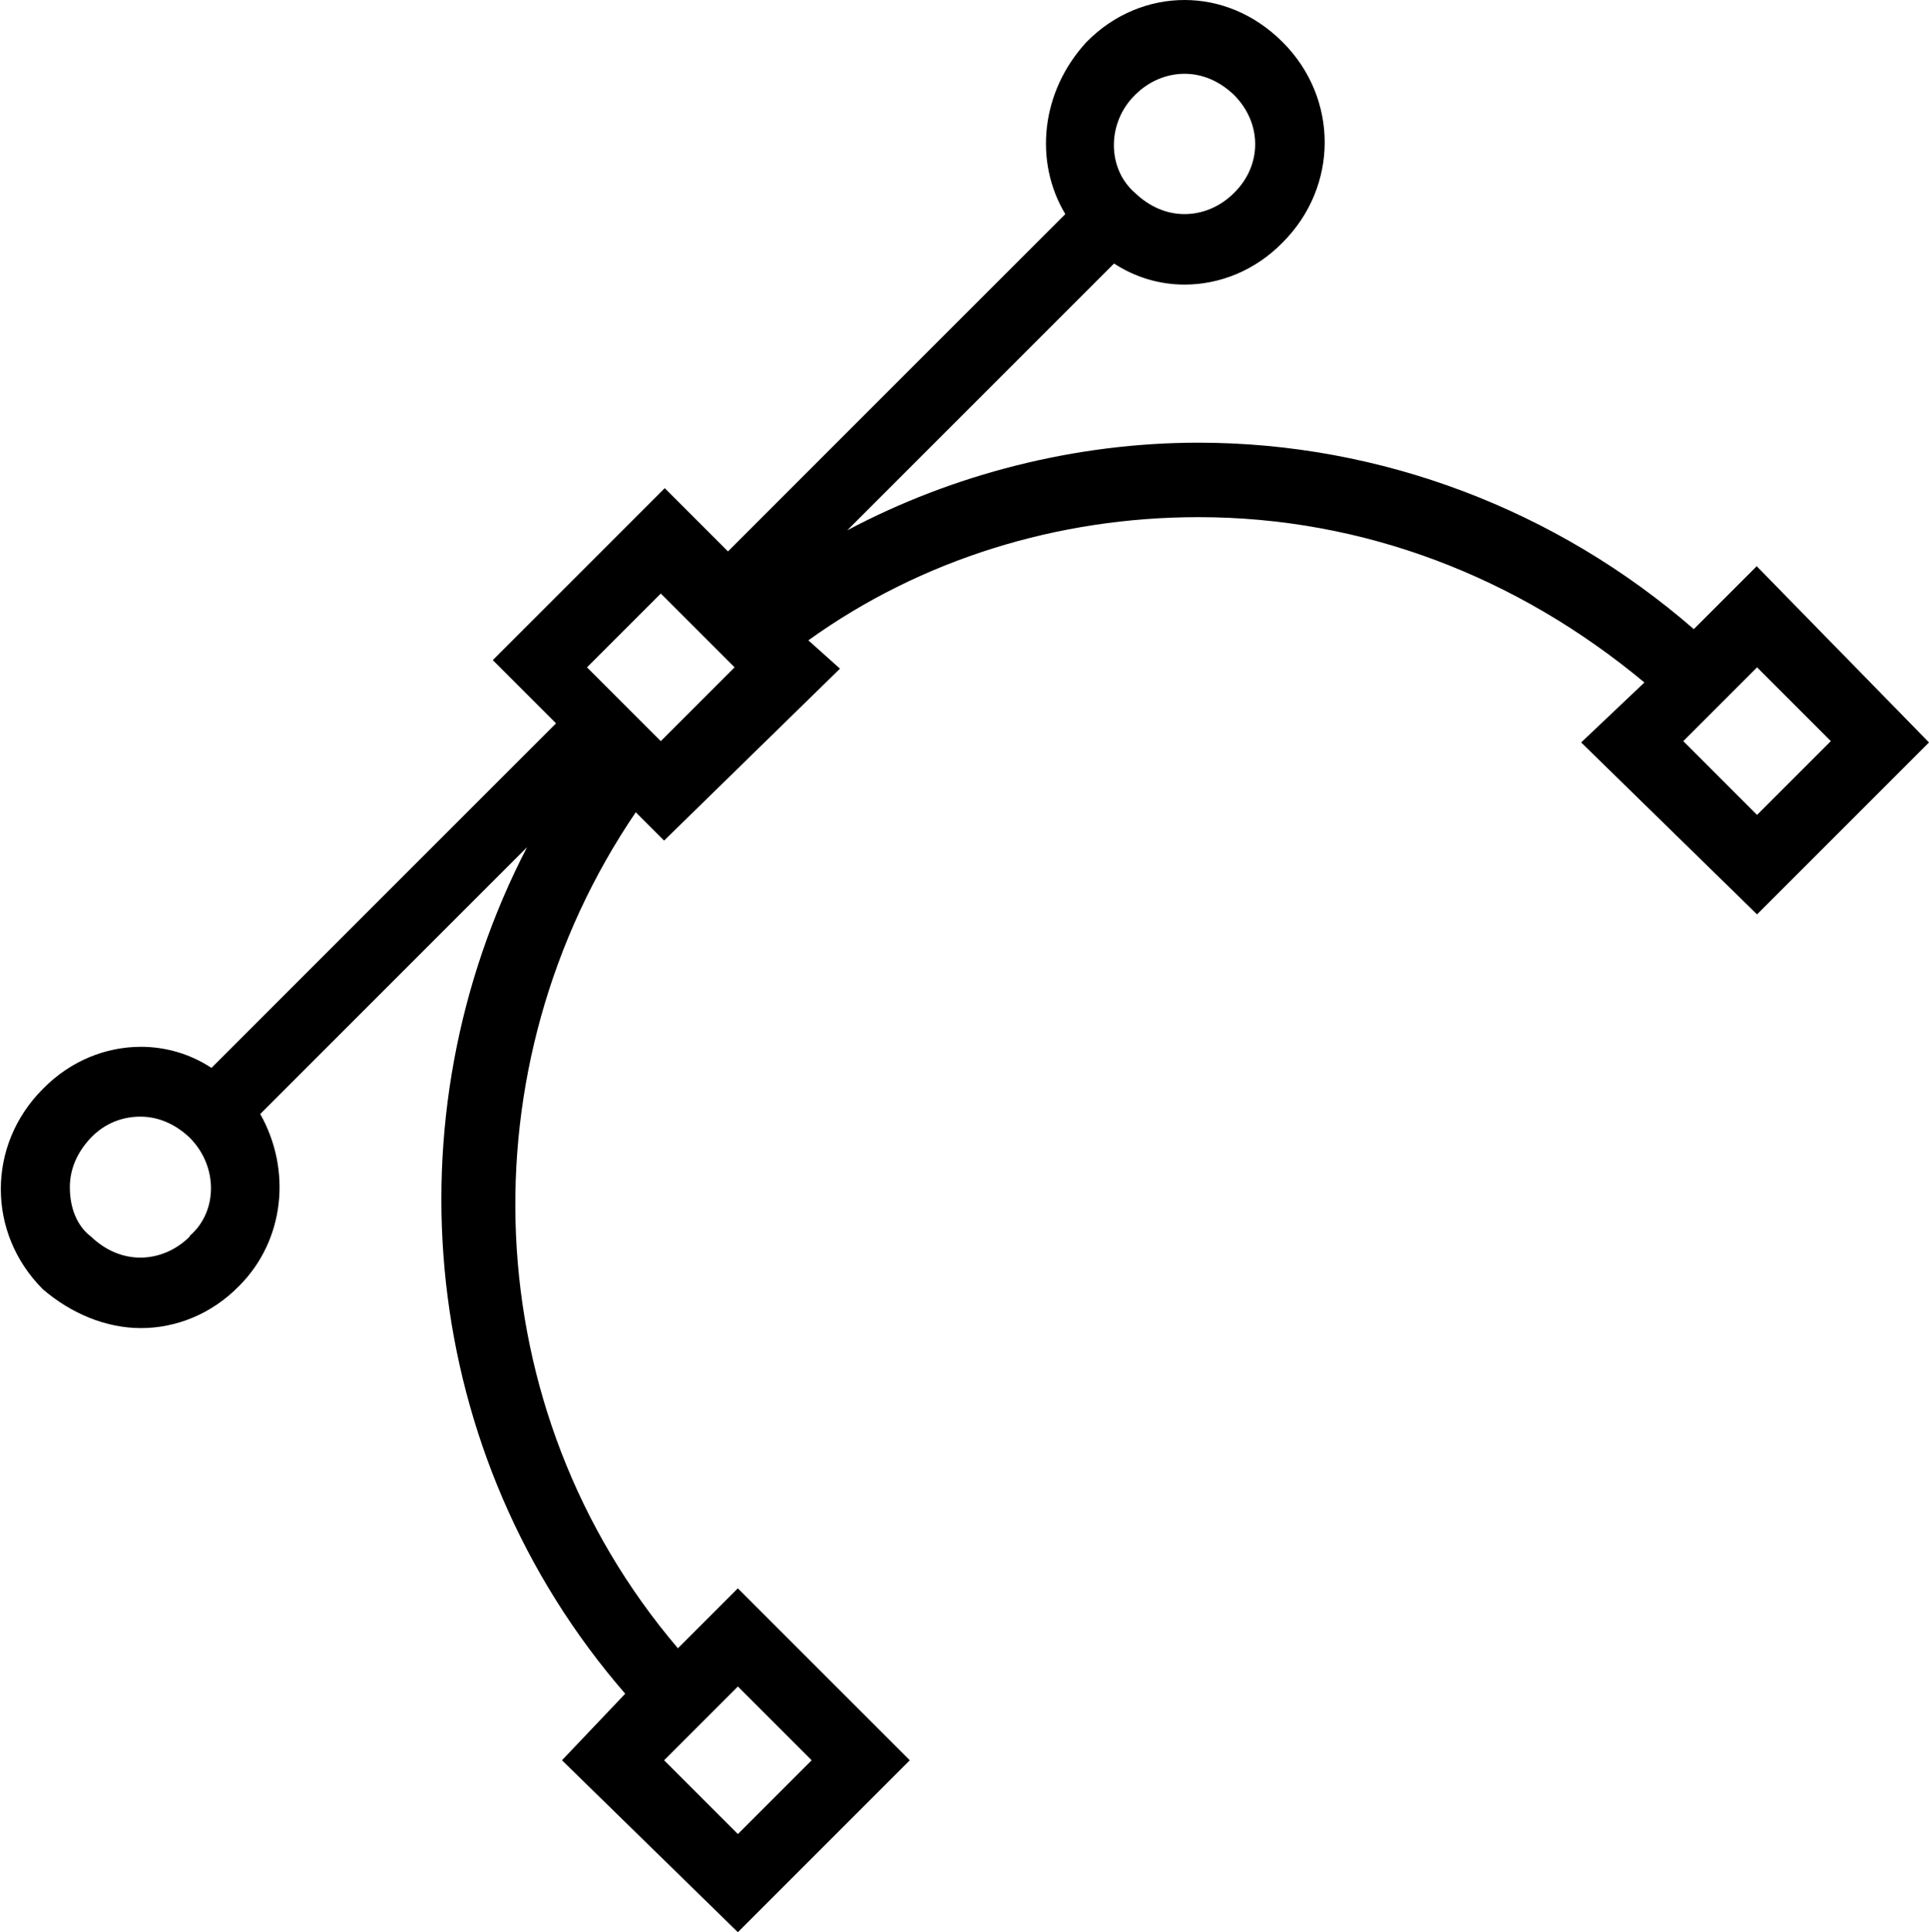 <?xml version="1.0" encoding="UTF-8"?><svg id="a" xmlns="http://www.w3.org/2000/svg" viewBox="0 0 29.28 29.33"><path d="M26.67,8.59l-.96,.96c-2.08-1.81-4.75-2.83-7.52-2.83-1.87,0-3.73,.48-5.33,1.33l4.05-4.05c.32,.21,.69,.32,1.07,.32,.53,0,1.07-.21,1.49-.64,.85-.85,.85-2.19,0-3.04-.43-.43-.96-.64-1.49-.64s-1.07,.21-1.49,.64c-.69,.75-.8,1.81-.32,2.61l-5.12,5.12-.96-.96-2.61,2.61,.96,.96-5.23,5.23c-.32-.21-.69-.32-1.07-.32-.53,0-1.07,.21-1.49,.64-.85,.85-.85,2.19,0,3.04,.43,.37,.96,.59,1.49,.59s1.07-.21,1.49-.64c.69-.69,.8-1.76,.32-2.61l4.05-4.05c-2.13,4.11-1.65,9.23,1.49,12.85l-.96,1.01,2.67,2.61,2.61-2.61-2.61-2.61-.91,.91c-3.09-3.63-3.25-8.85-.64-12.69l.43,.43,2.67-2.61-.48-.43c1.71-1.23,3.79-1.87,5.92-1.87,2.51,0,4.85,.91,6.77,2.51l-.96,.91,2.67,2.61,2.61-2.61-2.61-2.67h0ZM12.32,26.72l-1.12,1.12-1.12-1.12,1.12-1.12,1.12,1.12ZM17.23,1.44c.21-.21,.48-.32,.75-.32s.53,.11,.75,.32c.43,.43,.43,1.07,0,1.49-.21,.21-.48,.32-.75,.32s-.53-.11-.75-.32c-.43-.37-.43-1.07,0-1.49ZM2.88,18.77c-.21,.21-.48,.32-.75,.32s-.53-.11-.75-.32c-.21-.16-.32-.43-.32-.75,0-.27,.11-.53,.32-.75s.48-.32,.75-.32,.53,.11,.75,.32c.43,.43,.43,1.12,0,1.49h0Zm7.15-7.52l-1.12-1.12,1.12-1.12,1.12,1.12-1.12,1.12Zm16.64,1.12l-1.12-1.12,1.12-1.12,1.12,1.12-1.12,1.12Z"/></svg>